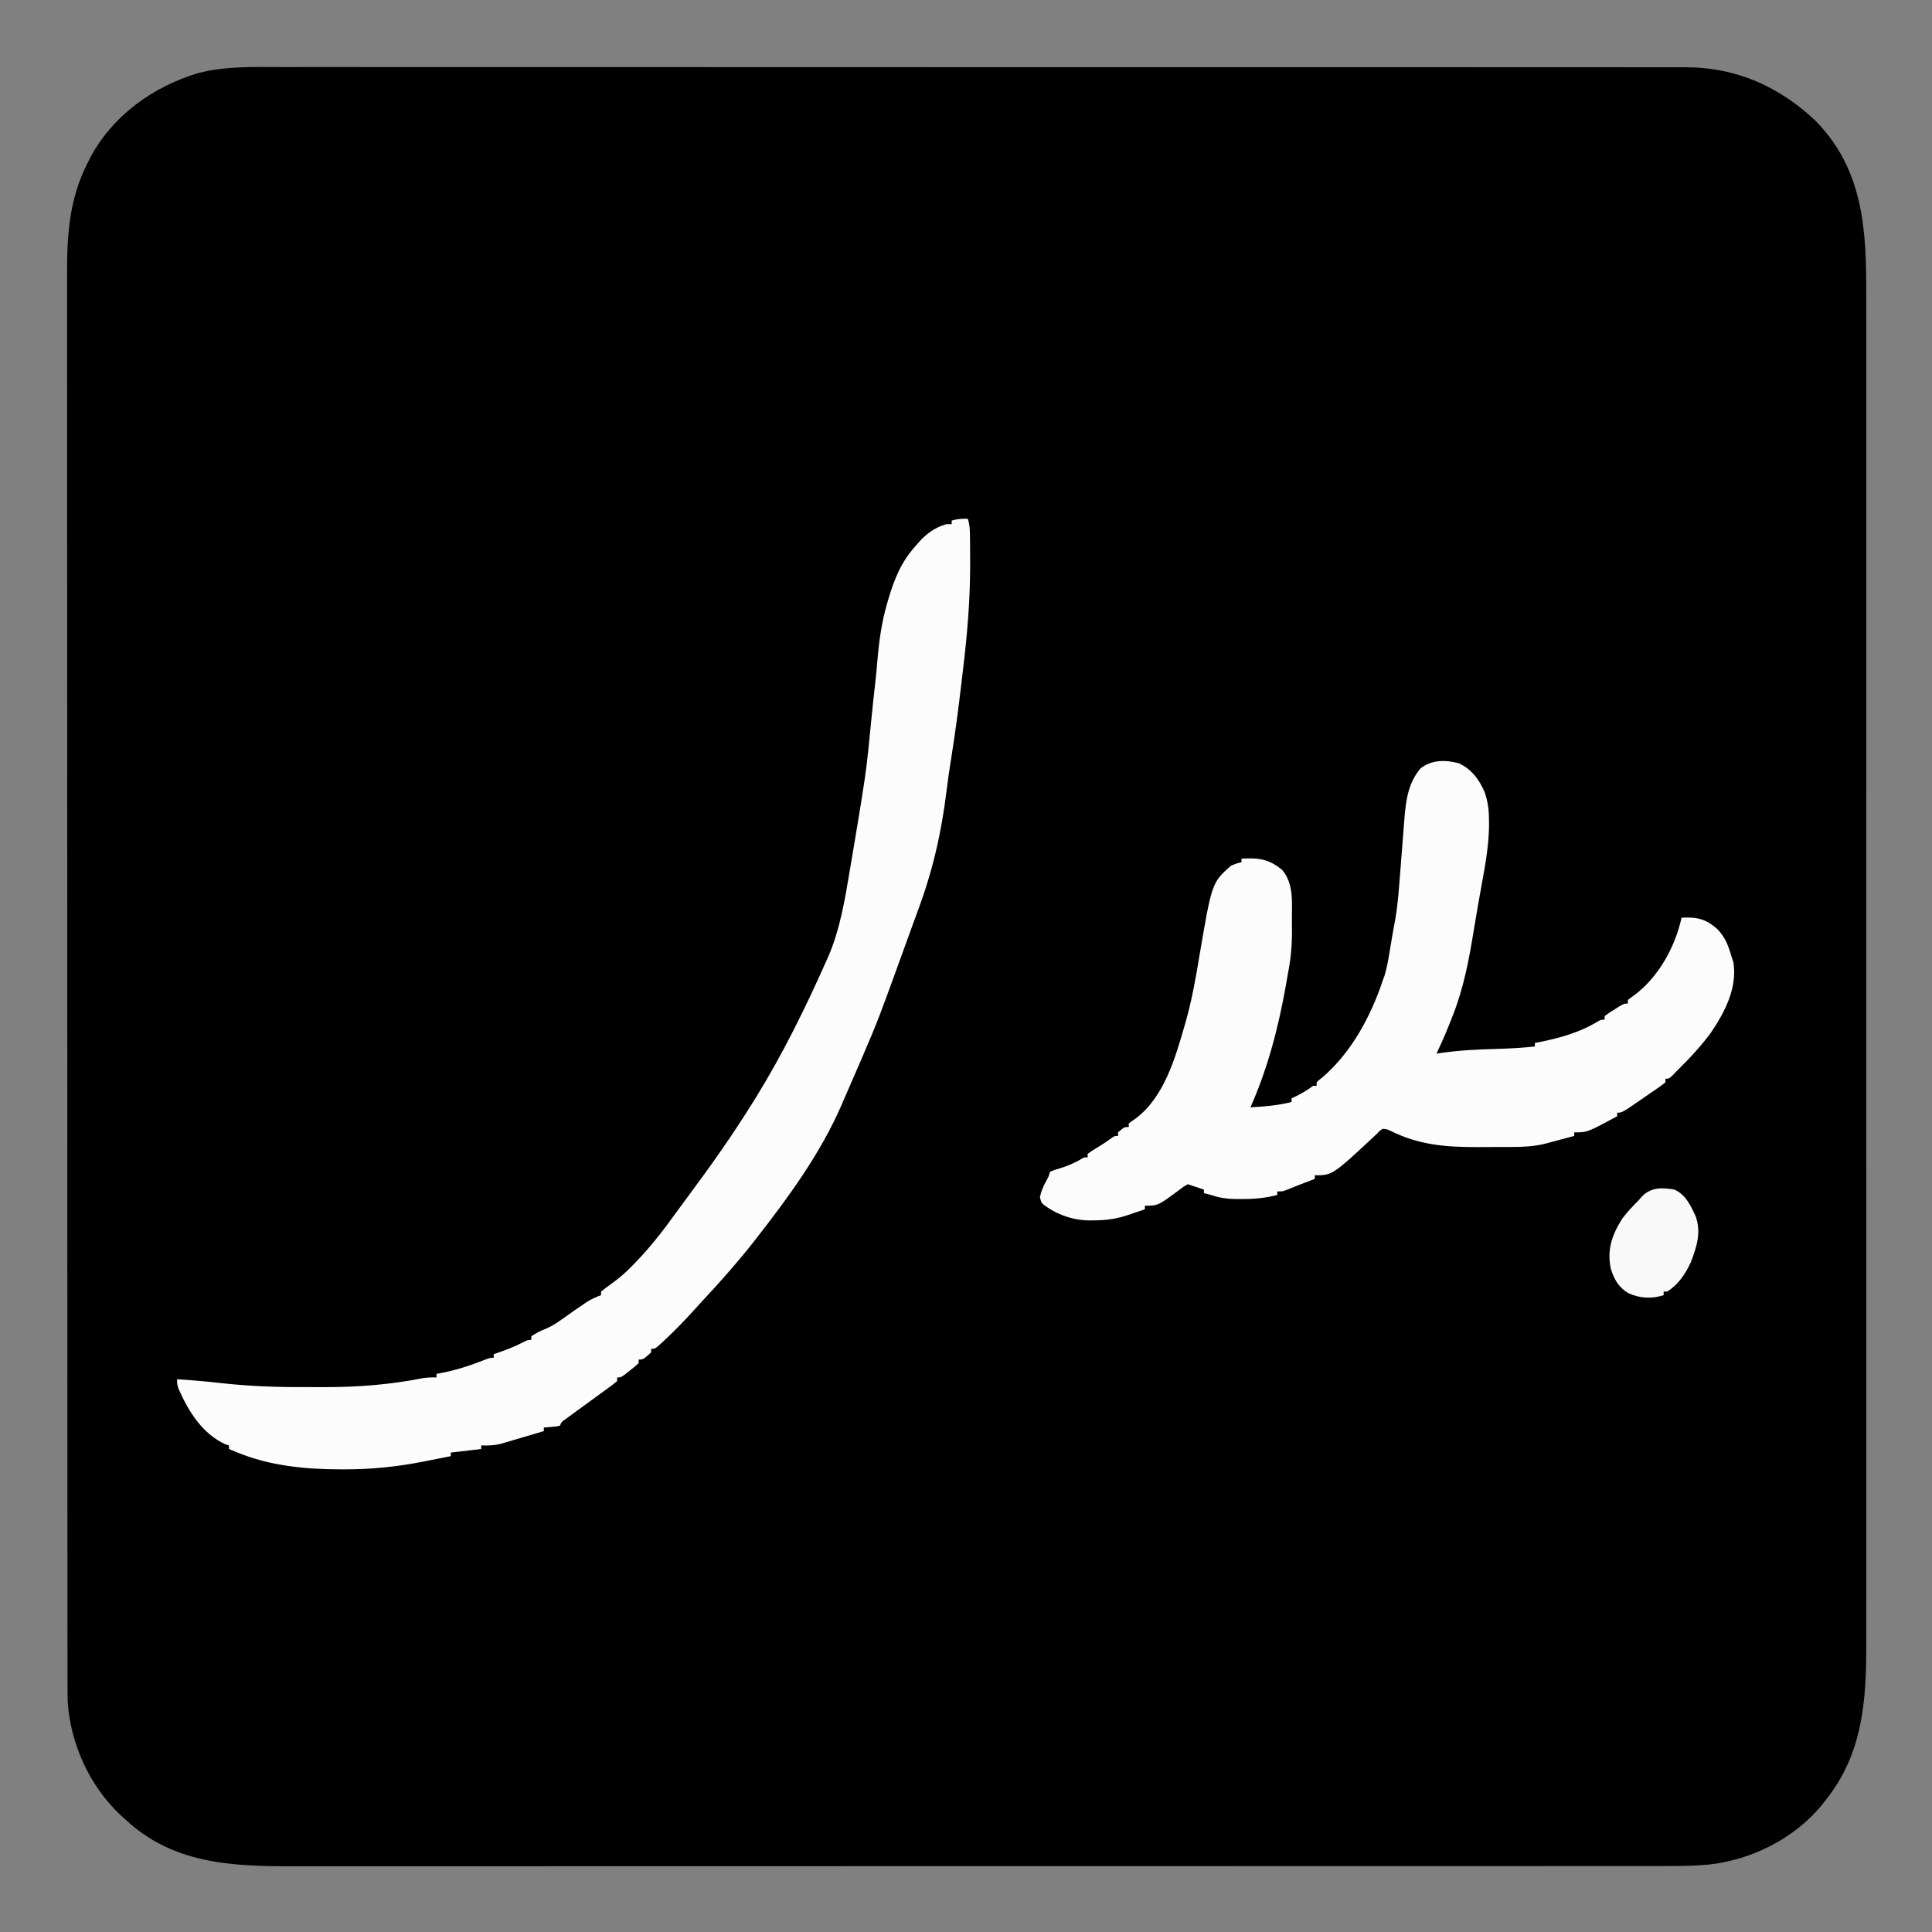 <?xml version="1.0" encoding="UTF-8"?>
<svg version="1.1" xmlns="http://www.w3.org/2000/svg" width="1080" height="1080">
<rect width="100%" height="100%" fill="#808080" stroke="none"/>
<path d="M0 0 C4.24 0.011 8.479 -0.001 12.719 -0.01 C20.134 -0.023 27.548 -0.021 34.963 -0.01 C45.989 0.008 57.015 0.002 68.041 -0.008 C87.737 -0.025 107.433 -0.019 127.129 -0.004 C144.364 0.009 161.598 0.014 178.833 0.011 C179.977 0.011 181.121 0.011 182.3 0.011 C186.946 0.01 191.591 0.009 196.236 0.009 C239.787 0.002 283.338 0.017 326.889 0.043 C365.567 0.066 404.245 0.072 442.923 0.062 C452.83 0.059 462.737 0.056 472.643 0.054 C473.863 0.054 475.083 0.053 476.339 0.053 C508.678 0.046 541.016 0.052 573.355 0.063 C576.835 0.064 580.315 0.065 583.795 0.066 C586.103 0.067 588.412 0.068 590.72 0.068 C607.945 0.074 625.169 0.073 642.393 0.068 C661.979 0.063 681.564 0.069 701.15 0.089 C712.107 0.1 723.063 0.103 734.02 0.094 C741.343 0.089 748.667 0.094 755.99 0.109 C760.159 0.117 764.328 0.12 768.498 0.11 C772.299 0.101 776.101 0.106 779.902 0.122 C781.895 0.127 783.888 0.117 785.881 0.107 C813.762 0.285 837.838 11.11 857.909 30.195 C884.903 57.908 886.168 91.67 886.103 128.055 C886.098 132.205 886.105 136.356 886.11 140.506 C886.117 147.765 886.117 155.023 886.112 162.282 C886.104 173.076 886.108 183.869 886.114 194.663 C886.125 213.945 886.124 233.227 886.118 252.509 C886.113 269.382 886.112 286.256 886.114 303.129 C886.114 304.81 886.114 304.81 886.115 306.524 C886.115 311.073 886.116 315.621 886.117 320.169 C886.123 362.813 886.117 405.456 886.106 448.099 C886.097 485.965 886.098 523.831 886.107 561.697 C886.118 604.265 886.122 646.833 886.116 689.401 C886.115 693.941 886.115 698.48 886.114 703.02 C886.114 704.138 886.114 705.256 886.114 706.407 C886.111 723.269 886.114 740.13 886.119 756.991 C886.125 776.167 886.123 795.343 886.113 814.519 C886.107 825.244 886.106 835.97 886.114 846.695 C886.118 853.867 886.115 861.038 886.107 868.21 C886.102 872.29 886.1 876.371 886.108 880.452 C886.161 913.35 884.353 942.943 862.847 969.508 C862.256 970.262 861.666 971.016 861.057 971.793 C845.697 990.324 822.022 1002.166 798.247 1004.795 C790.403 1005.494 782.626 1005.649 774.755 1005.636 C773.363 1005.638 771.971 1005.639 770.58 1005.642 C766.771 1005.646 762.963 1005.645 759.155 1005.642 C755.006 1005.641 750.857 1005.645 746.708 1005.648 C739.441 1005.653 732.174 1005.655 724.907 1005.654 C714.1 1005.652 703.294 1005.656 692.487 1005.662 C672.062 1005.671 651.637 1005.674 631.212 1005.675 C615.438 1005.675 599.664 1005.677 583.889 1005.68 C579.347 1005.681 574.806 1005.682 570.264 1005.683 C569.135 1005.683 568.006 1005.684 566.842 1005.684 C535.085 1005.69 503.327 1005.694 471.57 1005.693 C470.373 1005.693 469.175 1005.693 467.942 1005.693 C461.874 1005.693 455.807 1005.693 449.739 1005.693 C447.932 1005.693 447.932 1005.693 446.088 1005.693 C443.651 1005.693 441.214 1005.693 438.777 1005.693 C400.865 1005.692 362.954 1005.7 325.042 1005.713 C282.44 1005.729 239.839 1005.737 197.238 1005.737 C192.694 1005.736 188.15 1005.736 183.607 1005.736 C181.928 1005.736 181.928 1005.736 180.216 1005.736 C162.223 1005.736 144.229 1005.743 126.236 1005.751 C108.148 1005.76 90.06 1005.761 71.972 1005.754 C61.231 1005.75 50.49 1005.752 39.749 1005.762 C32.567 1005.768 25.385 1005.767 18.203 1005.76 C14.116 1005.756 10.029 1005.755 5.942 1005.763 C-28.288 1005.827 -60.824 1004.213 -87.153 979.508 C-87.989 978.763 -88.824 978.018 -89.685 977.25 C-107.117 960.947 -118.01 936.957 -119.34 913.175 C-119.411 909.5 -119.422 905.829 -119.411 902.153 C-119.413 900.733 -119.417 899.312 -119.421 897.892 C-119.431 894.004 -119.428 890.116 -119.423 886.229 C-119.42 881.993 -119.428 877.758 -119.435 873.522 C-119.445 866.103 -119.448 858.685 -119.446 851.266 C-119.443 840.234 -119.451 829.202 -119.461 818.17 C-119.481 797.318 -119.486 776.466 -119.488 755.615 C-119.489 739.511 -119.493 723.406 -119.499 707.302 C-119.501 702.666 -119.503 698.029 -119.504 693.392 C-119.505 692.239 -119.505 691.087 -119.506 689.899 C-119.518 657.477 -119.526 625.055 -119.525 592.633 C-119.525 591.411 -119.525 590.189 -119.525 588.929 C-119.525 582.735 -119.525 576.54 -119.524 570.345 C-119.524 569.115 -119.524 567.885 -119.524 566.617 C-119.524 564.129 -119.524 561.641 -119.524 559.153 C-119.523 520.449 -119.538 481.746 -119.565 443.042 C-119.596 399.55 -119.613 356.058 -119.611 312.567 C-119.611 307.928 -119.611 303.289 -119.611 298.65 C-119.611 297.508 -119.611 296.365 -119.611 295.189 C-119.611 276.819 -119.624 258.45 -119.641 240.081 C-119.658 221.615 -119.66 203.148 -119.647 184.681 C-119.639 173.716 -119.643 162.751 -119.662 151.786 C-119.674 144.454 -119.672 137.121 -119.657 129.788 C-119.65 125.616 -119.648 121.443 -119.664 117.271 C-119.747 94.452 -118.677 74.185 -108.153 53.508 C-107.63 52.462 -107.107 51.417 -106.568 50.34 C-93.835 26.831 -71.654 11.012 -46.392 3.37 C-31.163 -0.553 -15.6 -0.058 0 0 Z " fill="#000000" transform="translate(157.153,37.492)"/>
<path d="M0 0 C7.096 3.198 11.64 9.287 14.582 16.348 C16.471 21.902 16.968 26.871 16.957 32.723 C16.956 34.077 16.956 34.077 16.954 35.458 C16.762 46.928 14.642 58.094 12.582 69.348 C12.09 72.086 11.602 74.826 11.117 77.566 C10.926 78.647 10.926 78.647 10.73 79.749 C9.975 84.038 9.252 88.332 8.558 92.632 C5.853 109.387 2.855 125.486 -3.418 141.348 C-3.749 142.193 -4.081 143.039 -4.422 143.91 C-6.231 148.483 -8.106 153.006 -10.168 157.473 C-10.596 158.403 -11.024 159.334 -11.465 160.293 C-11.779 160.971 -12.094 161.649 -12.418 162.348 C-11.588 162.215 -10.758 162.082 -9.902 161.945 C0.544 160.448 10.921 159.971 21.468 159.69 C28.543 159.495 35.543 159.091 42.582 158.348 C42.582 157.688 42.582 157.028 42.582 156.348 C43.43 156.189 44.278 156.031 45.152 155.867 C56.702 153.57 67.782 150.453 77.91 144.266 C79.582 143.348 79.582 143.348 81.582 143.348 C81.582 142.688 81.582 142.028 81.582 141.348 C83.918 139.621 83.918 139.621 86.957 137.723 C87.955 137.091 88.953 136.459 89.98 135.809 C92.582 134.348 92.582 134.348 94.582 134.348 C94.582 133.688 94.582 133.028 94.582 132.348 C95.874 131.295 97.218 130.306 98.582 129.348 C111.867 119.249 121.052 102.525 124.582 86.348 C133.223 85.887 138.142 86.959 144.707 92.848 C149.127 97.403 150.863 102.335 152.582 108.348 C152.912 109.338 153.242 110.328 153.582 111.348 C155.771 125.611 148.903 138.84 141.145 150.41 C135.58 157.955 129.299 164.818 122.582 171.348 C121.695 172.276 120.808 173.204 119.895 174.16 C117.582 176.348 117.582 176.348 115.582 176.348 C115.582 177.008 115.582 177.668 115.582 178.348 C113.825 179.812 113.825 179.812 111.383 181.5 C110.503 182.112 109.623 182.723 108.717 183.354 C107.785 183.991 106.854 184.628 105.895 185.285 C104.983 185.919 104.071 186.552 103.131 187.205 C91.358 195.348 91.358 195.348 88.582 195.348 C88.582 196.008 88.582 196.668 88.582 197.348 C71.91 206.348 71.91 206.348 64.582 206.348 C64.582 207.008 64.582 207.668 64.582 208.348 C61.542 209.165 58.499 209.975 55.457 210.785 C54.601 211.015 53.745 211.245 52.863 211.482 C52.025 211.705 51.188 211.927 50.324 212.156 C49.56 212.36 48.795 212.565 48.007 212.775 C41.776 214.246 35.87 214.508 29.496 214.516 C28.522 214.519 27.547 214.522 26.543 214.526 C24.48 214.531 22.418 214.533 20.355 214.533 C17.252 214.535 14.15 214.553 11.047 214.572 C-7.044 214.625 -22.044 213.535 -38.418 205.348 C-40.354 204.519 -40.354 204.519 -42.418 204.348 C-44.073 205.354 -44.073 205.354 -45.605 207.035 C-70.553 230.348 -70.553 230.348 -80.418 230.348 C-80.418 231.008 -80.418 231.668 -80.418 232.348 C-81.739 232.854 -81.739 232.854 -83.086 233.371 C-84.828 234.04 -84.828 234.04 -86.605 234.723 C-87.754 235.164 -88.903 235.604 -90.086 236.059 C-92.121 236.846 -94.148 237.658 -96.156 238.512 C-98.418 239.348 -98.418 239.348 -101.418 239.348 C-101.418 240.008 -101.418 240.668 -101.418 241.348 C-108.09 243.06 -114.168 243.657 -121.043 243.598 C-121.945 243.605 -122.848 243.613 -123.777 243.621 C-129.062 243.606 -133.415 243.052 -138.418 241.348 C-139.749 241.006 -141.082 240.668 -142.418 240.348 C-142.418 239.688 -142.418 239.028 -142.418 238.348 C-143.346 238.038 -144.274 237.729 -145.23 237.41 C-147.293 236.723 -149.355 236.035 -151.418 235.348 C-153.831 236.677 -153.831 236.677 -156.293 238.598 C-168.116 247.348 -168.116 247.348 -175.418 247.348 C-175.418 248.008 -175.418 248.668 -175.418 249.348 C-177.813 250.164 -180.209 250.976 -182.605 251.785 C-183.616 252.13 -183.616 252.13 -184.646 252.482 C-191.21 254.691 -196.88 255.529 -203.793 255.535 C-204.523 255.547 -205.252 255.56 -206.004 255.572 C-215.413 255.597 -224.562 252.419 -232.09 246.723 C-233.418 245.348 -233.418 245.348 -234.105 242.535 C-233.35 239.033 -232.11 236.304 -230.391 233.18 C-229.28 231.21 -229.28 231.21 -228.418 228.348 C-225.941 227.32 -225.941 227.32 -222.793 226.41 C-217.831 224.88 -213.832 223.035 -209.418 220.348 C-208.758 220.348 -208.098 220.348 -207.418 220.348 C-207.418 219.688 -207.418 219.028 -207.418 218.348 C-205.152 216.727 -205.152 216.727 -202.168 214.91 C-198.078 212.41 -198.078 212.41 -194.184 209.625 C-192.418 208.348 -192.418 208.348 -190.418 208.348 C-190.418 207.688 -190.418 207.028 -190.418 206.348 C-186.956 203.348 -186.956 203.348 -184.418 203.348 C-184.418 202.688 -184.418 202.028 -184.418 201.348 C-183.139 200.365 -181.817 199.438 -180.48 198.535 C-164.714 186.648 -158.46 164.878 -153.23 146.723 C-152.874 145.491 -152.874 145.491 -152.51 144.234 C-149.166 132.31 -146.99 120.18 -144.98 107.973 C-137.999 66.871 -137.999 66.871 -127.418 57.348 C-124.105 55.973 -124.105 55.973 -121.418 55.348 C-121.418 54.688 -121.418 54.028 -121.418 53.348 C-111.854 52.774 -105.899 53.549 -98.543 59.785 C-92.221 67.409 -93.232 77.434 -93.233 86.813 C-93.23 88.946 -93.212 91.078 -93.193 93.211 C-93.158 101.449 -93.802 109.254 -95.418 117.348 C-95.793 119.495 -96.164 121.644 -96.531 123.793 C-100.718 147.361 -106.644 170.401 -116.418 192.348 C-108.551 191.922 -101.056 191.323 -93.418 189.348 C-93.418 188.688 -93.418 188.028 -93.418 187.348 C-92.887 187.094 -92.356 186.84 -91.809 186.578 C-88.057 184.75 -84.735 182.899 -81.418 180.348 C-80.758 180.348 -80.098 180.348 -79.418 180.348 C-79.418 179.688 -79.418 179.028 -79.418 178.348 C-77.984 177.008 -77.984 177.008 -75.98 175.41 C-59.932 161.679 -48.943 141.089 -42.418 121.348 C-42.083 120.45 -41.748 119.553 -41.402 118.629 C-39.977 113.877 -39.227 109.049 -38.418 104.16 C-38.085 102.187 -37.752 100.215 -37.418 98.242 C-37.274 97.374 -37.129 96.507 -36.98 95.613 C-36.659 93.744 -36.324 91.878 -35.953 90.019 C-34.488 82.514 -33.774 75.05 -33.199 67.43 C-33.041 65.447 -32.883 63.465 -32.725 61.483 C-32.396 57.346 -32.076 53.208 -31.757 49.07 C-31.492 45.643 -31.224 42.216 -30.95 38.789 C-30.746 36.233 -30.547 33.677 -30.356 31.12 C-29.534 20.887 -28.24 11.074 -21.418 2.973 C-15.338 -1.967 -7.413 -2 0 0 Z " fill="#FCFCFC" transform="translate(815.418,426.652)"/>
<path d="M0 0 C1.282 3.846 1.201 7.501 1.238 11.512 C1.248 12.375 1.258 13.239 1.268 14.129 C1.293 16.982 1.305 19.834 1.312 22.688 C1.315 23.668 1.318 24.648 1.32 25.659 C1.326 45.527 -0.304 65.009 -2.721 84.712 C-2.994 86.948 -3.257 89.185 -3.518 91.423 C-5.194 105.83 -7.049 120.207 -9.377 134.525 C-10.314 140.328 -11.155 146.128 -11.861 151.963 C-14.727 175.628 -19.688 197.043 -28.019 219.355 C-29.486 223.31 -30.918 227.276 -32.353 231.242 C-50.006 280.013 -50.006 280.013 -59 301 C-59.349 301.816 -59.699 302.632 -60.059 303.473 C-62.607 309.413 -65.187 315.339 -67.795 321.254 C-68.82 323.591 -69.826 325.934 -70.828 328.281 C-82.471 354.887 -100.205 379.235 -118 402 C-118.719 402.924 -119.439 403.849 -120.18 404.801 C-129.104 416.114 -138.669 426.864 -148.504 437.387 C-150.005 439.006 -151.487 440.641 -152.965 442.281 C-158.15 448.019 -163.464 453.54 -169.125 458.812 C-169.682 459.335 -170.239 459.857 -170.812 460.395 C-174.752 464 -174.752 464 -177 464 C-177 464.66 -177 465.32 -177 466 C-181.471 470 -181.471 470 -184 470 C-184 470.66 -184 471.32 -184 472 C-186.117 473.945 -186.117 473.945 -188.875 476.125 C-189.78 476.849 -190.685 477.574 -191.617 478.32 C-194 480 -194 480 -196 480 C-196 480.66 -196 481.32 -196 482 C-197.957 483.672 -197.957 483.672 -200.812 485.75 C-201.328 486.129 -201.843 486.508 -202.374 486.899 C-204.245 488.273 -206.122 489.636 -208 491 C-210.532 492.843 -213.063 494.689 -215.591 496.538 C-217.312 497.797 -219.036 499.051 -220.763 500.302 C-221.557 500.882 -222.35 501.461 -223.168 502.059 C-223.882 502.577 -224.597 503.096 -225.333 503.631 C-227.127 504.915 -227.127 504.915 -228 507 C-230.066 507.414 -230.066 507.414 -232.562 507.625 C-233.802 507.737 -233.802 507.737 -235.066 507.852 C-235.704 507.901 -236.343 507.95 -237 508 C-237 508.66 -237 509.32 -237 510 C-240.856 511.151 -244.715 512.29 -248.578 513.418 C-249.89 513.803 -251.2 514.191 -252.509 514.582 C-254.401 515.147 -256.296 515.699 -258.191 516.25 C-259.328 516.585 -260.464 516.92 -261.635 517.266 C-265.187 518.041 -268.376 518.129 -272 518 C-272 518.66 -272 519.32 -272 520 C-277.61 520.66 -283.22 521.32 -289 522 C-289 522.66 -289 523.32 -289 524 C-292.998 524.801 -296.999 525.589 -301 526.375 C-302.106 526.597 -303.212 526.818 -304.352 527.047 C-319.082 529.925 -333.396 531.41 -348.375 531.375 C-349.149 531.375 -349.923 531.376 -350.72 531.376 C-370.427 531.343 -390.254 529.423 -408.625 521.812 C-409.463 521.468 -410.301 521.124 -411.164 520.77 C-411.77 520.516 -412.376 520.262 -413 520 C-413 519.34 -413 518.68 -413 518 C-413.66 517.794 -414.32 517.587 -415 517.375 C-427.859 511.481 -435.504 499.187 -441.039 486.68 C-442 484 -442 484 -442 481 C-433.863 481.521 -425.774 482.216 -417.673 483.136 C-402.09 484.871 -386.682 485.469 -370.993 485.391 C-367.104 485.375 -363.217 485.391 -359.328 485.41 C-340.746 485.426 -322.75 483.988 -304.515 480.381 C-301.97 479.995 -299.57 479.934 -297 480 C-297 479.34 -297 478.68 -297 478 C-296.175 477.853 -295.35 477.706 -294.5 477.555 C-285.976 475.899 -278.254 473.401 -270.203 470.207 C-267 469 -267 469 -265 469 C-265 468.34 -265 467.68 -265 467 C-264.299 466.758 -263.598 466.515 -262.875 466.266 C-258.268 464.638 -253.785 462.992 -249.438 460.75 C-246 459 -246 459 -244 459 C-244 458.34 -244 457.68 -244 457 C-241.37 455.167 -238.799 453.921 -235.812 452.75 C-231.727 451.051 -228.338 448.549 -224.758 445.977 C-221.765 443.832 -218.738 441.749 -215.688 439.688 C-214.722 439.031 -213.756 438.375 -212.762 437.699 C-210.219 436.135 -207.803 435.006 -205 434 C-205 433.34 -205 432.68 -205 432 C-203.153 430.5 -201.245 429.075 -199.312 427.688 C-195.168 424.707 -191.528 421.689 -188 418 C-187.544 417.538 -187.088 417.076 -186.619 416.599 C-177.701 407.539 -170.149 397.762 -162.757 387.438 C-160.488 384.289 -158.168 381.179 -155.849 378.067 C-143.277 361.169 -131.087 343.913 -120 326 C-119.264 324.821 -119.264 324.821 -118.514 323.617 C-103.451 299.26 -90.614 273.165 -79 247 C-78.646 246.216 -78.292 245.432 -77.927 244.625 C-71.372 229.303 -68.654 212.771 -65.938 196.438 C-65.59 194.391 -65.243 192.345 -64.894 190.299 C-63.916 184.535 -62.955 178.768 -62 173 C-61.761 171.563 -61.522 170.126 -61.283 168.688 C-60.142 161.799 -59.04 154.905 -58 148 C-57.811 146.757 -57.621 145.515 -57.426 144.234 C-56.002 134.256 -55.091 124.218 -54.107 114.189 C-53.36 106.57 -52.581 98.958 -51.695 91.354 C-51.255 87.521 -50.883 83.69 -50.574 79.844 C-49.656 68.577 -48.185 57.86 -45 47 C-44.642 45.771 -44.642 45.771 -44.277 44.518 C-40.861 33.111 -37.094 23.922 -29 15 C-28.328 14.221 -27.657 13.443 -26.965 12.641 C-22.641 7.93 -18.164 4.848 -12 3 C-11.01 3 -10.02 3 -9 3 C-9 2.34 -9 1.68 -9 1 C-5.927 0.089 -3.199 -0.089 0 0 Z " fill="#FCFCFC" transform="translate(541,290)"/>
<path d="M0 0 C6.221 2.671 9.196 9.043 11.895 14.926 C15.129 23.919 12.414 32.385 9 41 C5.912 47.469 2.151 53.1 -4 57 C-4.66 57 -5.32 57 -6 57 C-6 57.66 -6 58.32 -6 59 C-12.49 61.163 -19.113 60.794 -25.375 58.062 C-31.087 54.884 -33.725 50.197 -35.59 44.059 C-37.744 33.249 -34.781 25.058 -29 16 C-26.231 12.389 -23.243 9.185 -20 6 C-19.172 5.037 -19.172 5.037 -18.328 4.055 C-13.25 -1.35 -7.012 -1.277 0 0 Z " fill="#F9F9F9" transform="translate(936,665)"/>
</svg>
